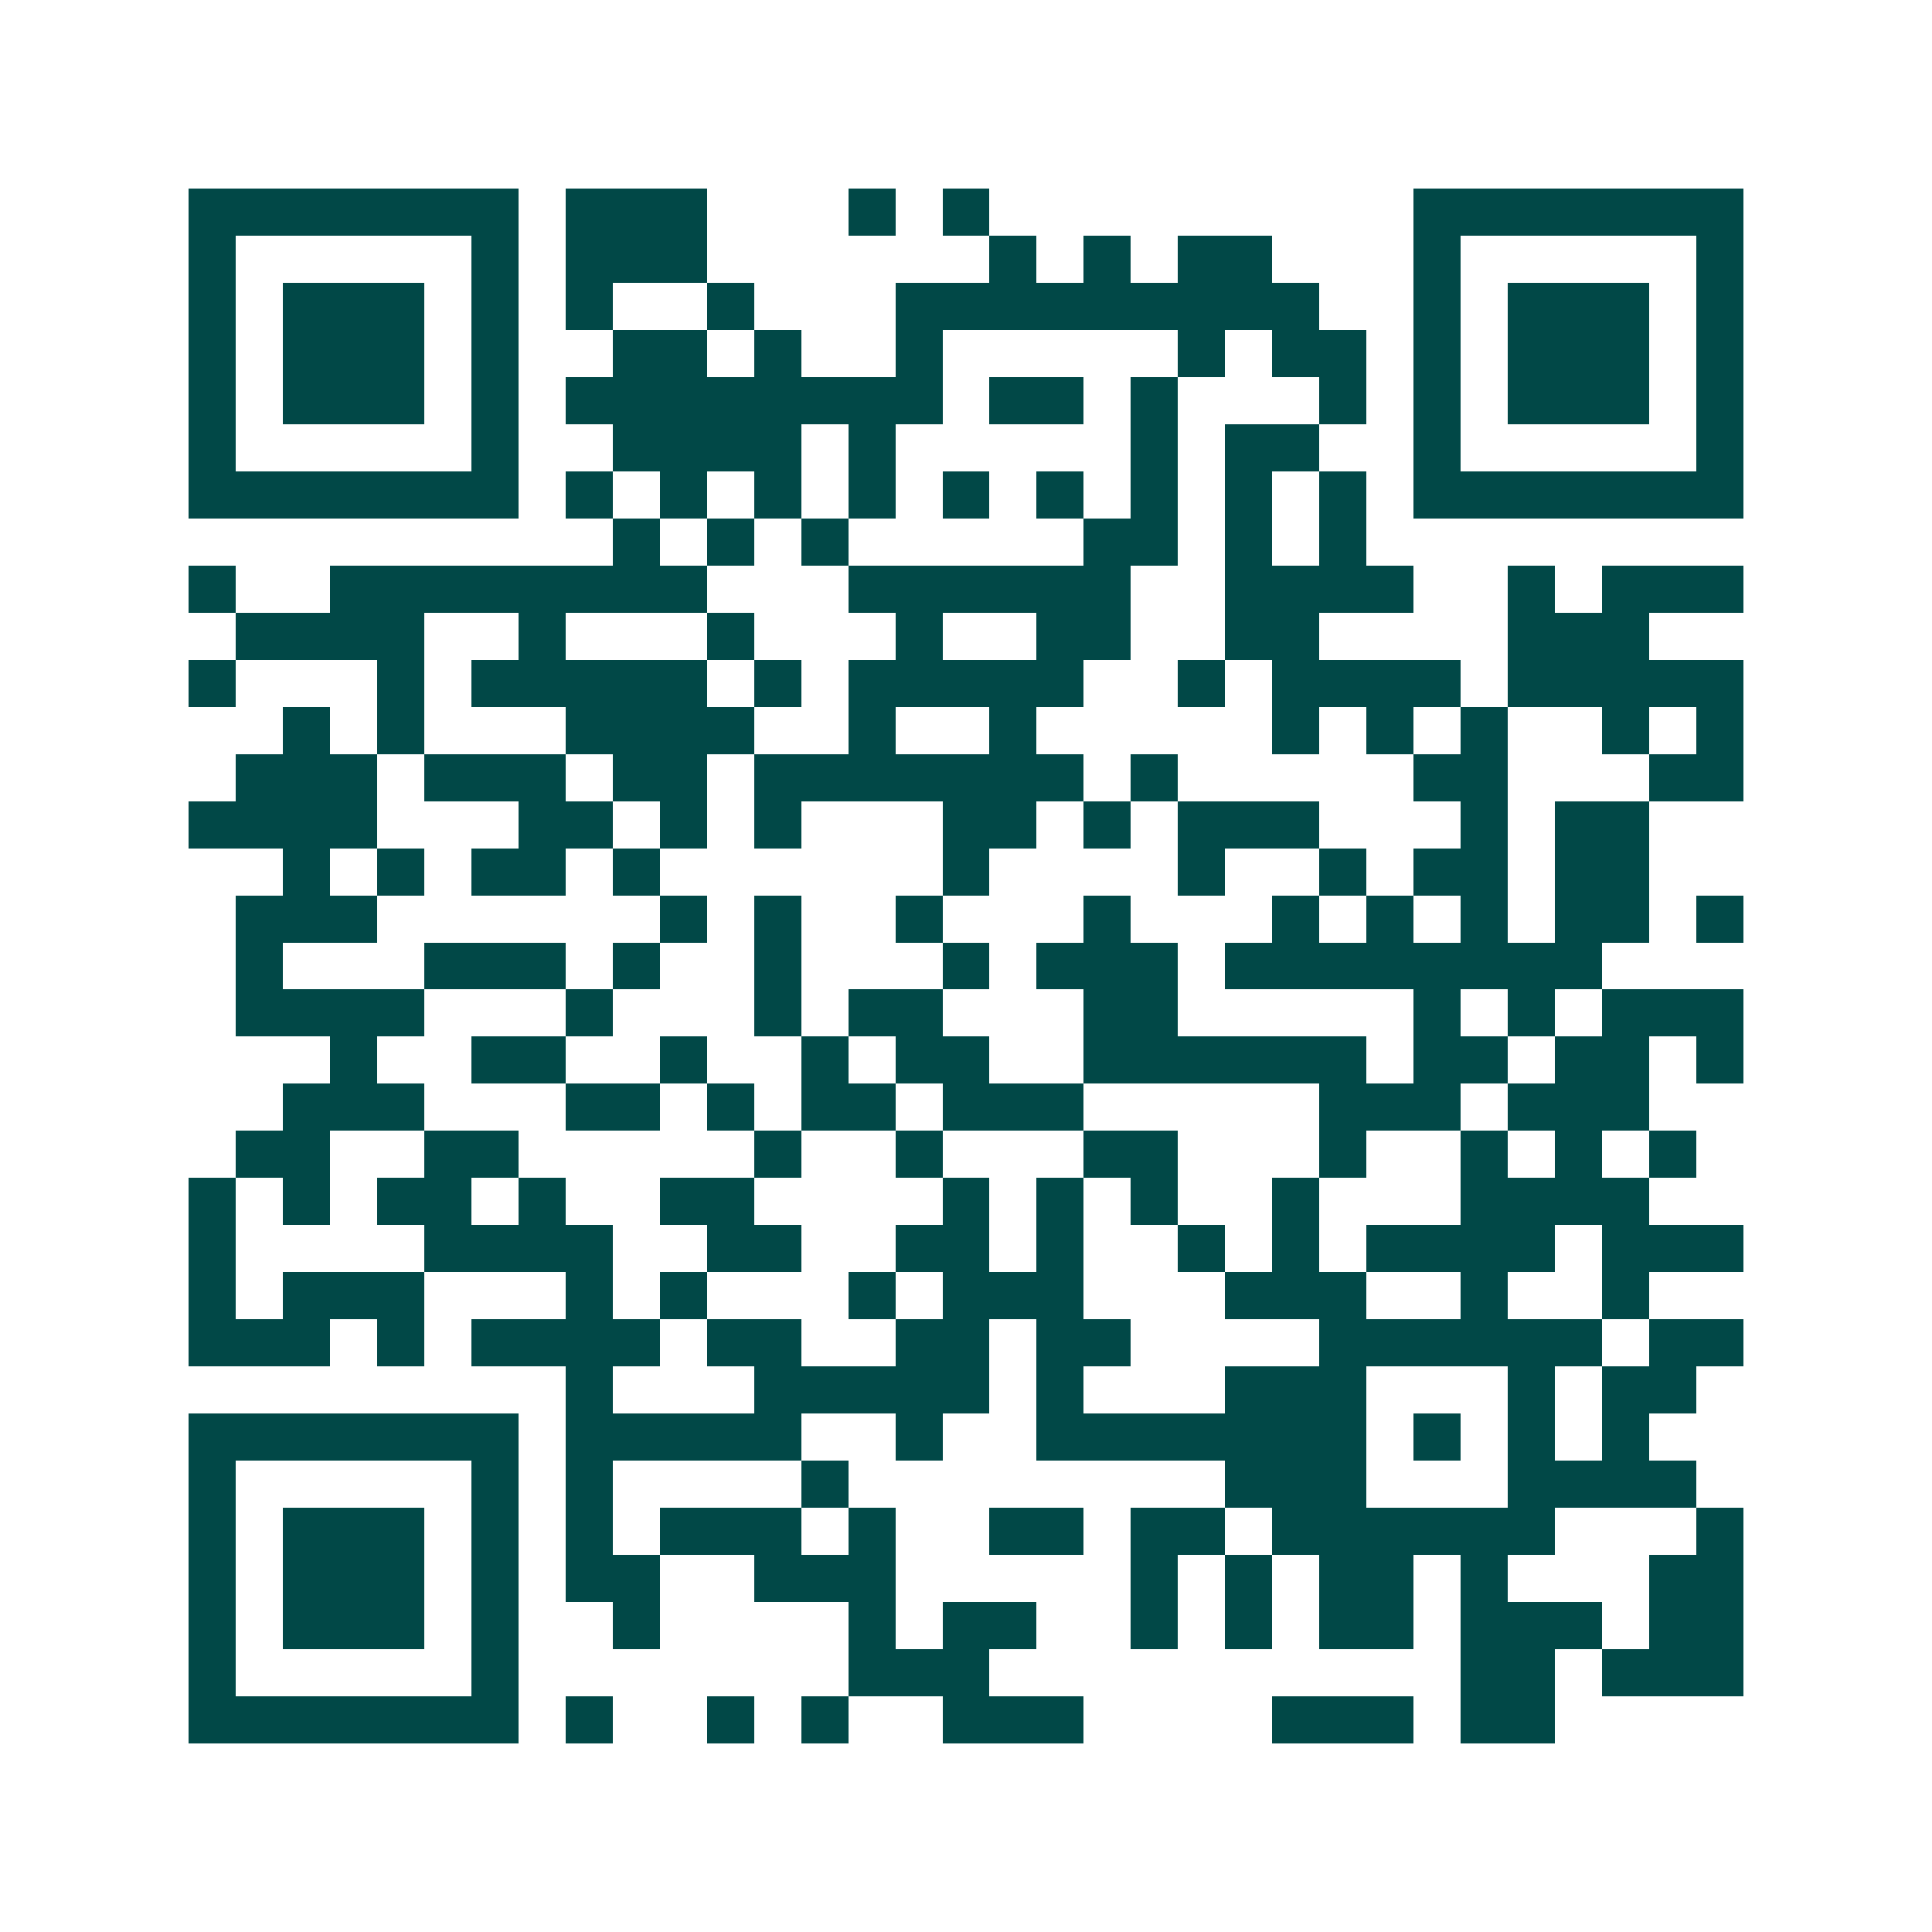<svg xmlns="http://www.w3.org/2000/svg" width="200" height="200" viewBox="0 0 41 41" shape-rendering="crispEdges"><path fill="#ffffff" d="M0 0h41v41H0z"/><path stroke="#014847" d="M4 4.5h7m1 0h3m3 0h1m1 0h1m9 0h7M4 5.5h1m5 0h1m1 0h3m6 0h1m1 0h1m1 0h2m3 0h1m5 0h1M4 6.5h1m1 0h3m1 0h1m1 0h1m2 0h1m3 0h9m2 0h1m1 0h3m1 0h1M4 7.5h1m1 0h3m1 0h1m2 0h2m1 0h1m2 0h1m5 0h1m1 0h2m1 0h1m1 0h3m1 0h1M4 8.5h1m1 0h3m1 0h1m1 0h8m1 0h2m1 0h1m3 0h1m1 0h1m1 0h3m1 0h1M4 9.5h1m5 0h1m2 0h4m1 0h1m5 0h1m1 0h2m2 0h1m5 0h1M4 10.5h7m1 0h1m1 0h1m1 0h1m1 0h1m1 0h1m1 0h1m1 0h1m1 0h1m1 0h1m1 0h7M13 11.5h1m1 0h1m1 0h1m5 0h2m1 0h1m1 0h1M4 12.5h1m2 0h8m3 0h6m2 0h4m2 0h1m1 0h3M5 13.5h4m2 0h1m3 0h1m3 0h1m2 0h2m2 0h2m4 0h3M4 14.5h1m3 0h1m1 0h5m1 0h1m1 0h5m2 0h1m1 0h4m1 0h5M6 15.5h1m1 0h1m3 0h4m2 0h1m2 0h1m5 0h1m1 0h1m1 0h1m2 0h1m1 0h1M5 16.5h3m1 0h3m1 0h2m1 0h7m1 0h1m5 0h2m3 0h2M4 17.5h4m3 0h2m1 0h1m1 0h1m3 0h2m1 0h1m1 0h3m3 0h1m1 0h2M6 18.5h1m1 0h1m1 0h2m1 0h1m6 0h1m4 0h1m2 0h1m1 0h2m1 0h2M5 19.5h3m6 0h1m1 0h1m2 0h1m3 0h1m3 0h1m1 0h1m1 0h1m1 0h2m1 0h1M5 20.5h1m3 0h3m1 0h1m2 0h1m3 0h1m1 0h3m1 0h8M5 21.5h4m3 0h1m3 0h1m1 0h2m3 0h2m5 0h1m1 0h1m1 0h3M7 22.5h1m2 0h2m2 0h1m2 0h1m1 0h2m2 0h6m1 0h2m1 0h2m1 0h1M6 23.5h3m3 0h2m1 0h1m1 0h2m1 0h3m5 0h3m1 0h3M5 24.5h2m2 0h2m5 0h1m2 0h1m3 0h2m3 0h1m2 0h1m1 0h1m1 0h1M4 25.5h1m1 0h1m1 0h2m1 0h1m2 0h2m4 0h1m1 0h1m1 0h1m2 0h1m3 0h4M4 26.5h1m4 0h4m2 0h2m2 0h2m1 0h1m2 0h1m1 0h1m1 0h4m1 0h3M4 27.5h1m1 0h3m3 0h1m1 0h1m3 0h1m1 0h3m3 0h3m2 0h1m2 0h1M4 28.5h3m1 0h1m1 0h4m1 0h2m2 0h2m1 0h2m4 0h6m1 0h2M12 29.5h1m3 0h5m1 0h1m3 0h3m3 0h1m1 0h2M4 30.5h7m1 0h5m2 0h1m2 0h7m1 0h1m1 0h1m1 0h1M4 31.5h1m5 0h1m1 0h1m4 0h1m8 0h3m3 0h4M4 32.5h1m1 0h3m1 0h1m1 0h1m1 0h3m1 0h1m2 0h2m1 0h2m1 0h6m3 0h1M4 33.5h1m1 0h3m1 0h1m1 0h2m2 0h3m5 0h1m1 0h1m1 0h2m1 0h1m3 0h2M4 34.5h1m1 0h3m1 0h1m2 0h1m4 0h1m1 0h2m2 0h1m1 0h1m1 0h2m1 0h3m1 0h2M4 35.5h1m5 0h1m7 0h3m10 0h2m1 0h3M4 36.5h7m1 0h1m2 0h1m1 0h1m2 0h3m4 0h3m1 0h2"/></svg>
